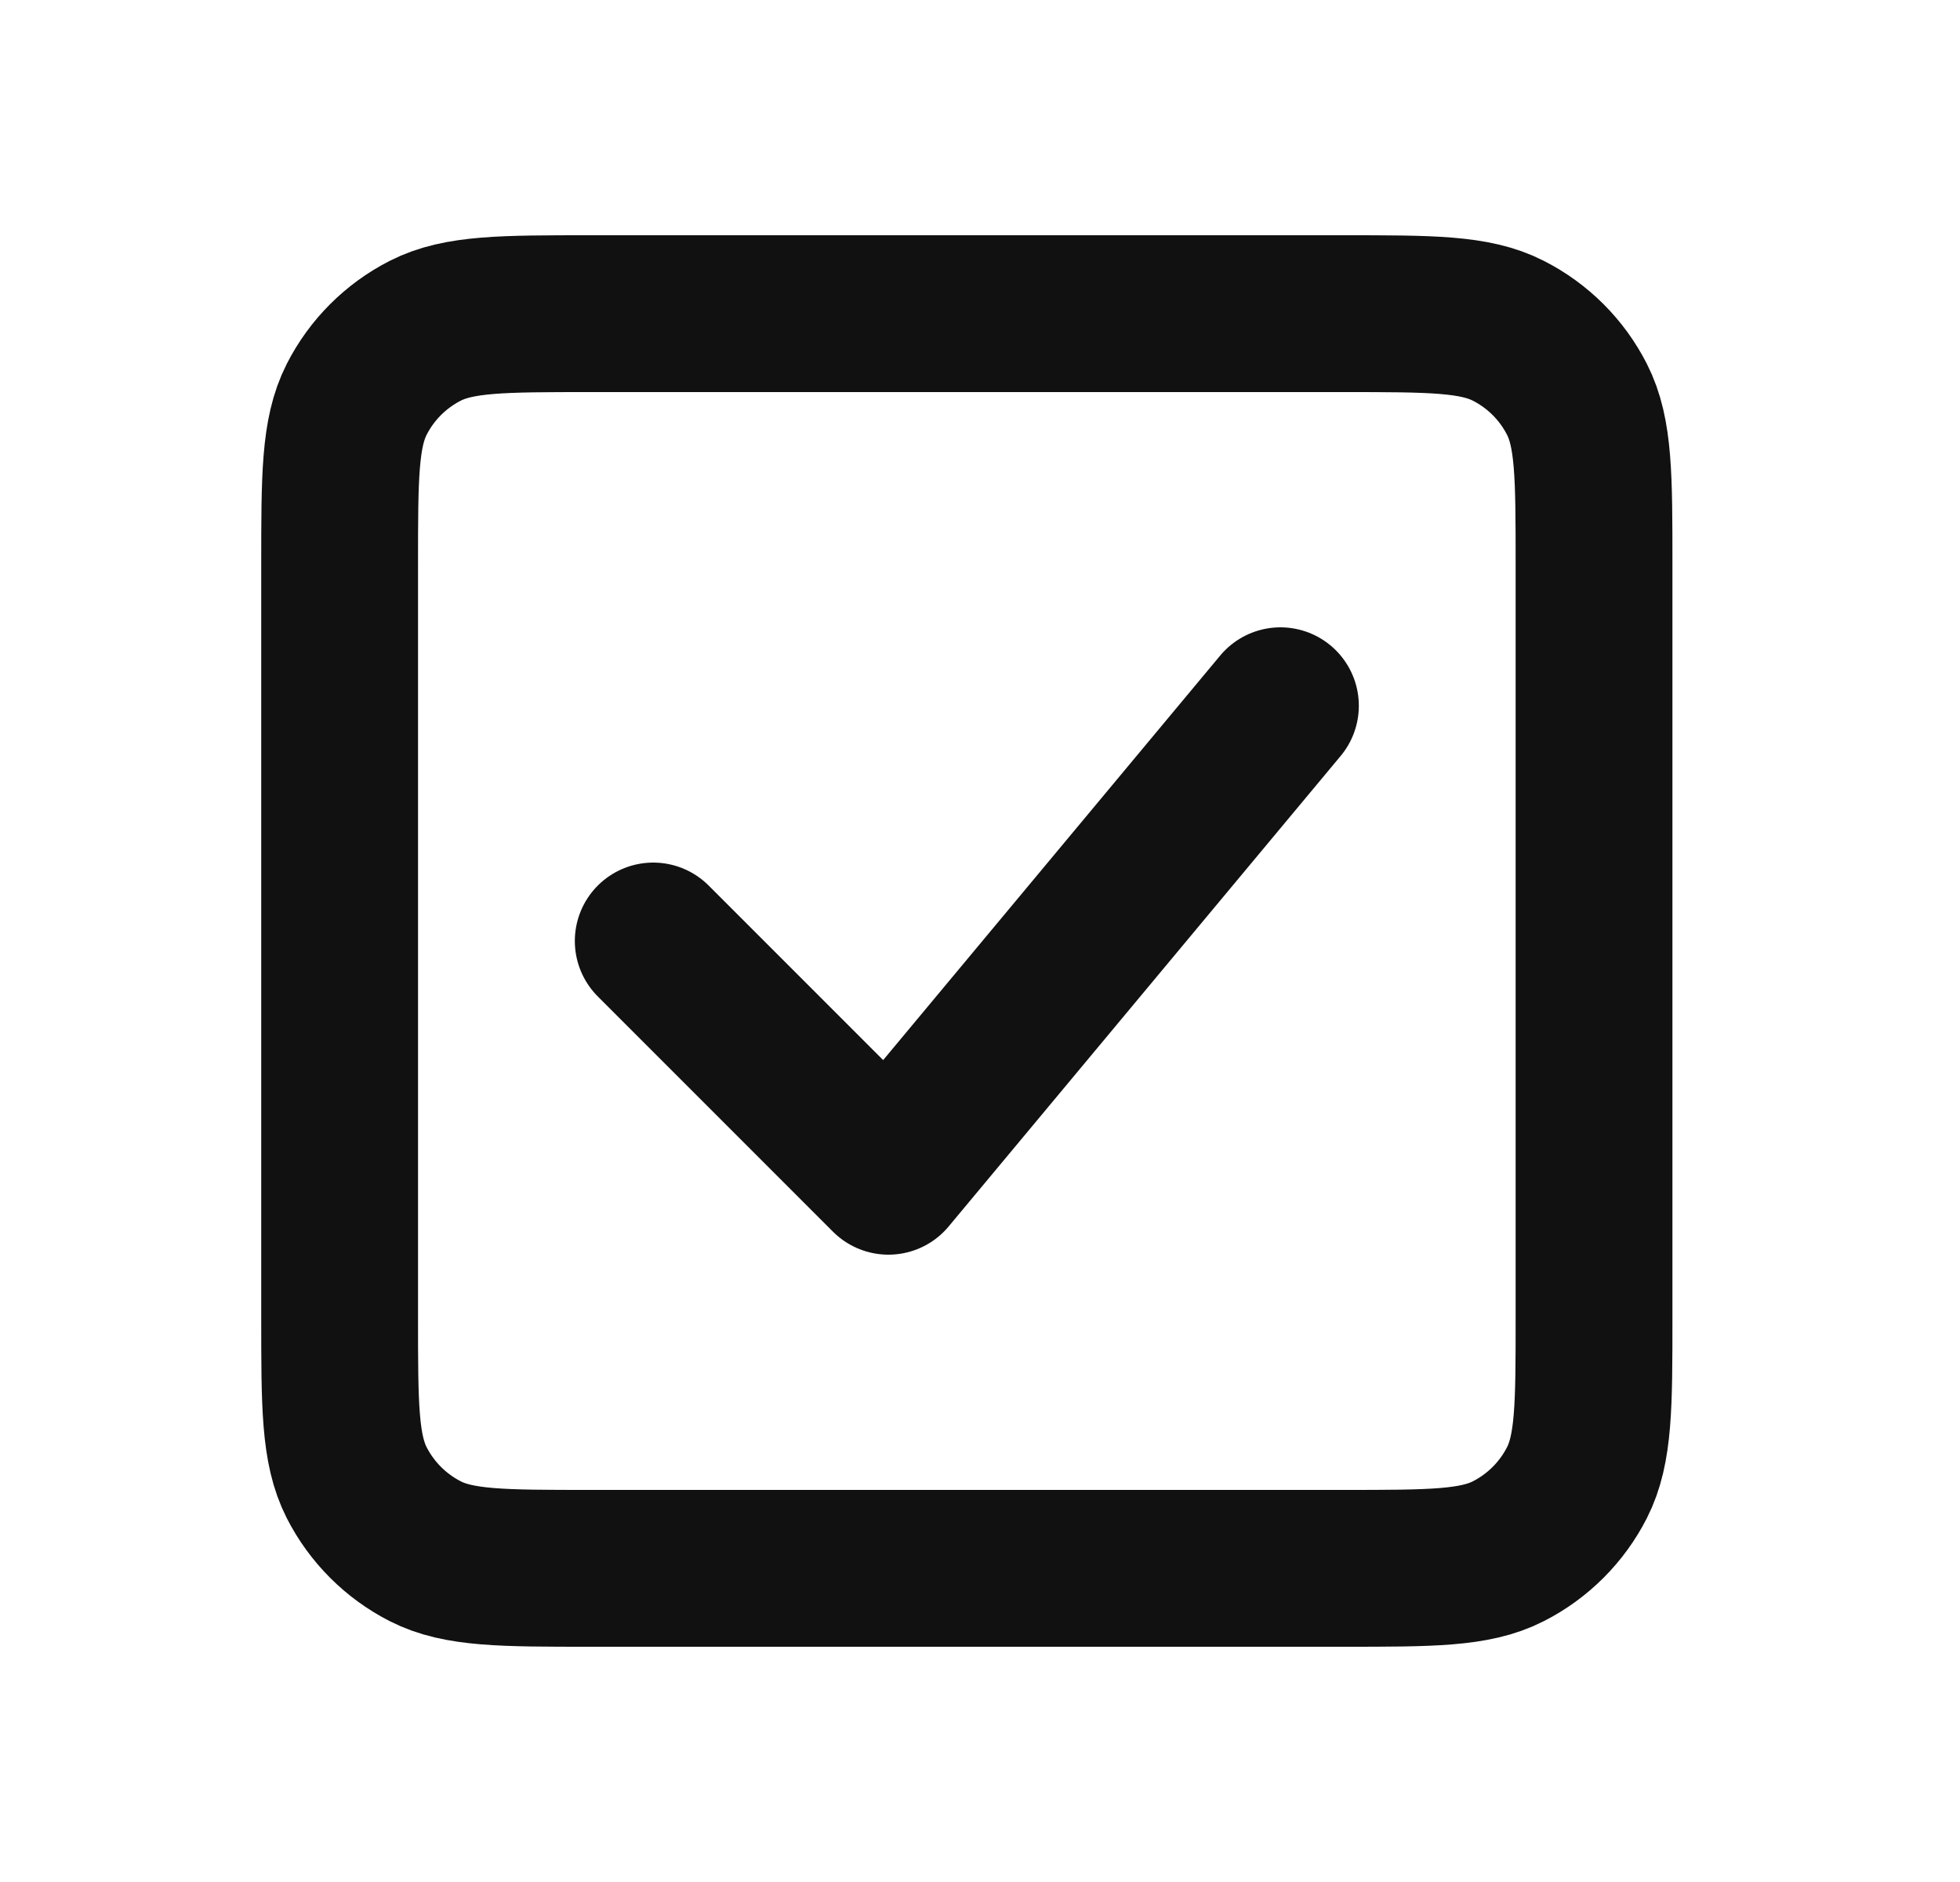 <svg width="25" height="24" viewBox="0 0 25 24" fill="none" xmlns="http://www.w3.org/2000/svg">
<path d="M8.332 12L11.332 15L16.332 9M4.332 16.8V7.2C4.332 6.08 4.332 5.52 4.55 5.092C4.742 4.715 5.048 4.41 5.424 4.218C5.852 4 6.412 4 7.532 4H17.132C18.252 4 18.812 4 19.239 4.218C19.616 4.41 19.922 4.715 20.114 5.092C20.332 5.519 20.332 6.079 20.332 7.197V16.804C20.332 17.922 20.332 18.48 20.114 18.908C19.922 19.284 19.616 19.59 19.239 19.782C18.812 20 18.253 20 17.135 20H7.529C6.411 20 5.851 20 5.424 19.782C5.048 19.59 4.742 19.284 4.55 18.908C4.332 18.48 4.332 17.92 4.332 16.8Z" stroke="#111111" stroke-width="2" stroke-linecap="round" stroke-linejoin="round"/>
</svg>
